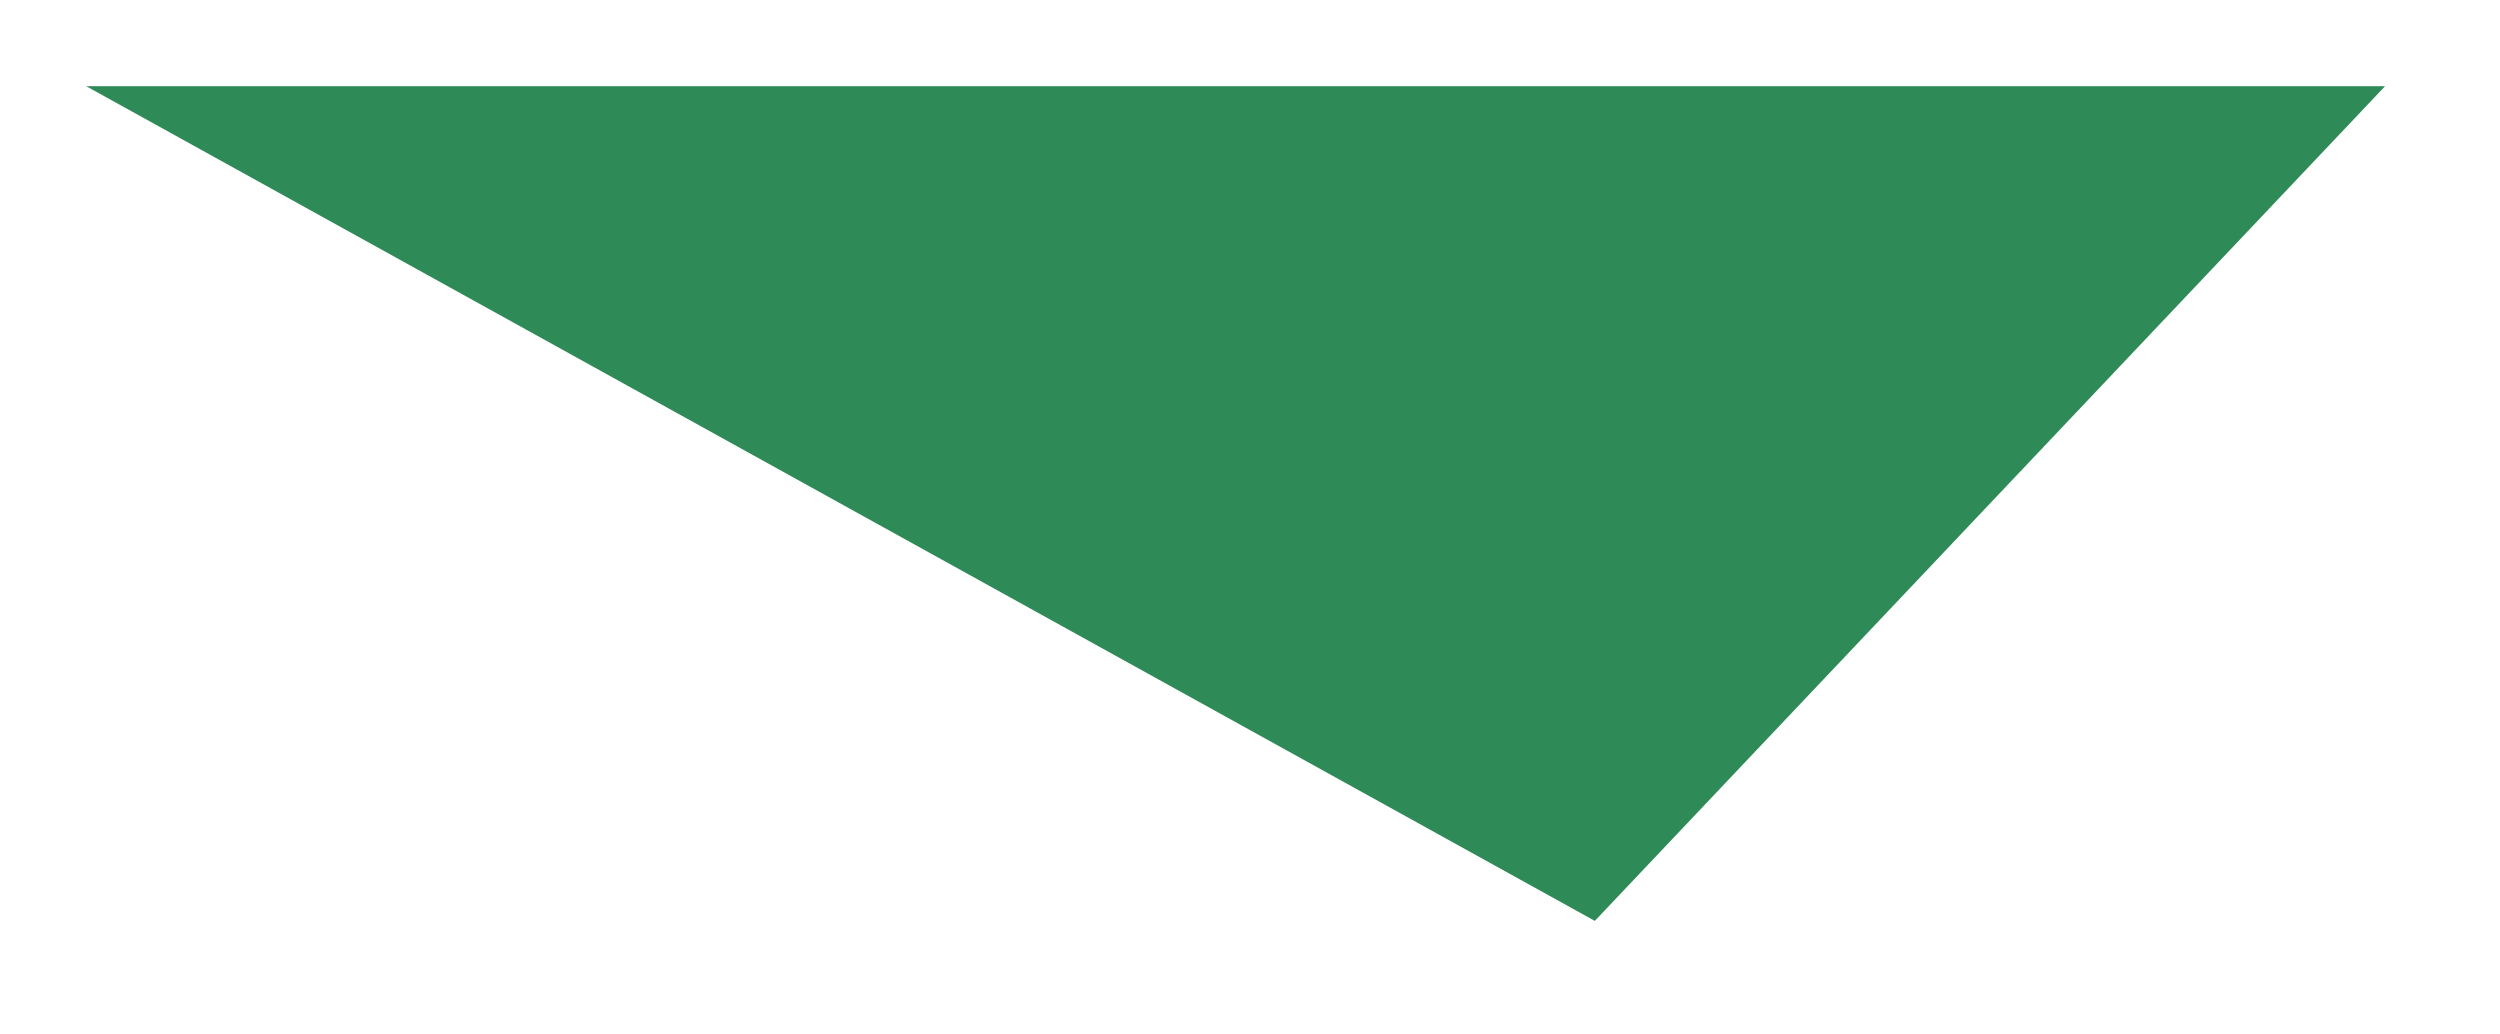 <?xml version="1.0" encoding="UTF-8"?>
<svg xmlns="http://www.w3.org/2000/svg" xmlns:xlink="http://www.w3.org/1999/xlink" width="87" height="36" viewBox="0 0 87 36" version="1.1">
<g id="surface32109">
<path style=" stroke:none;fill-rule:nonzero;fill:rgb(18.039%,54.51%,34.118%);fill-opacity:1;" d="M 3 3 C 3 3 83 3 83 3 C 83 3 55.5 32.047 55.5 32.047 C 55.5 32.047 3 3 3 3 Z M 3 3 "/>
</g>
</svg>
